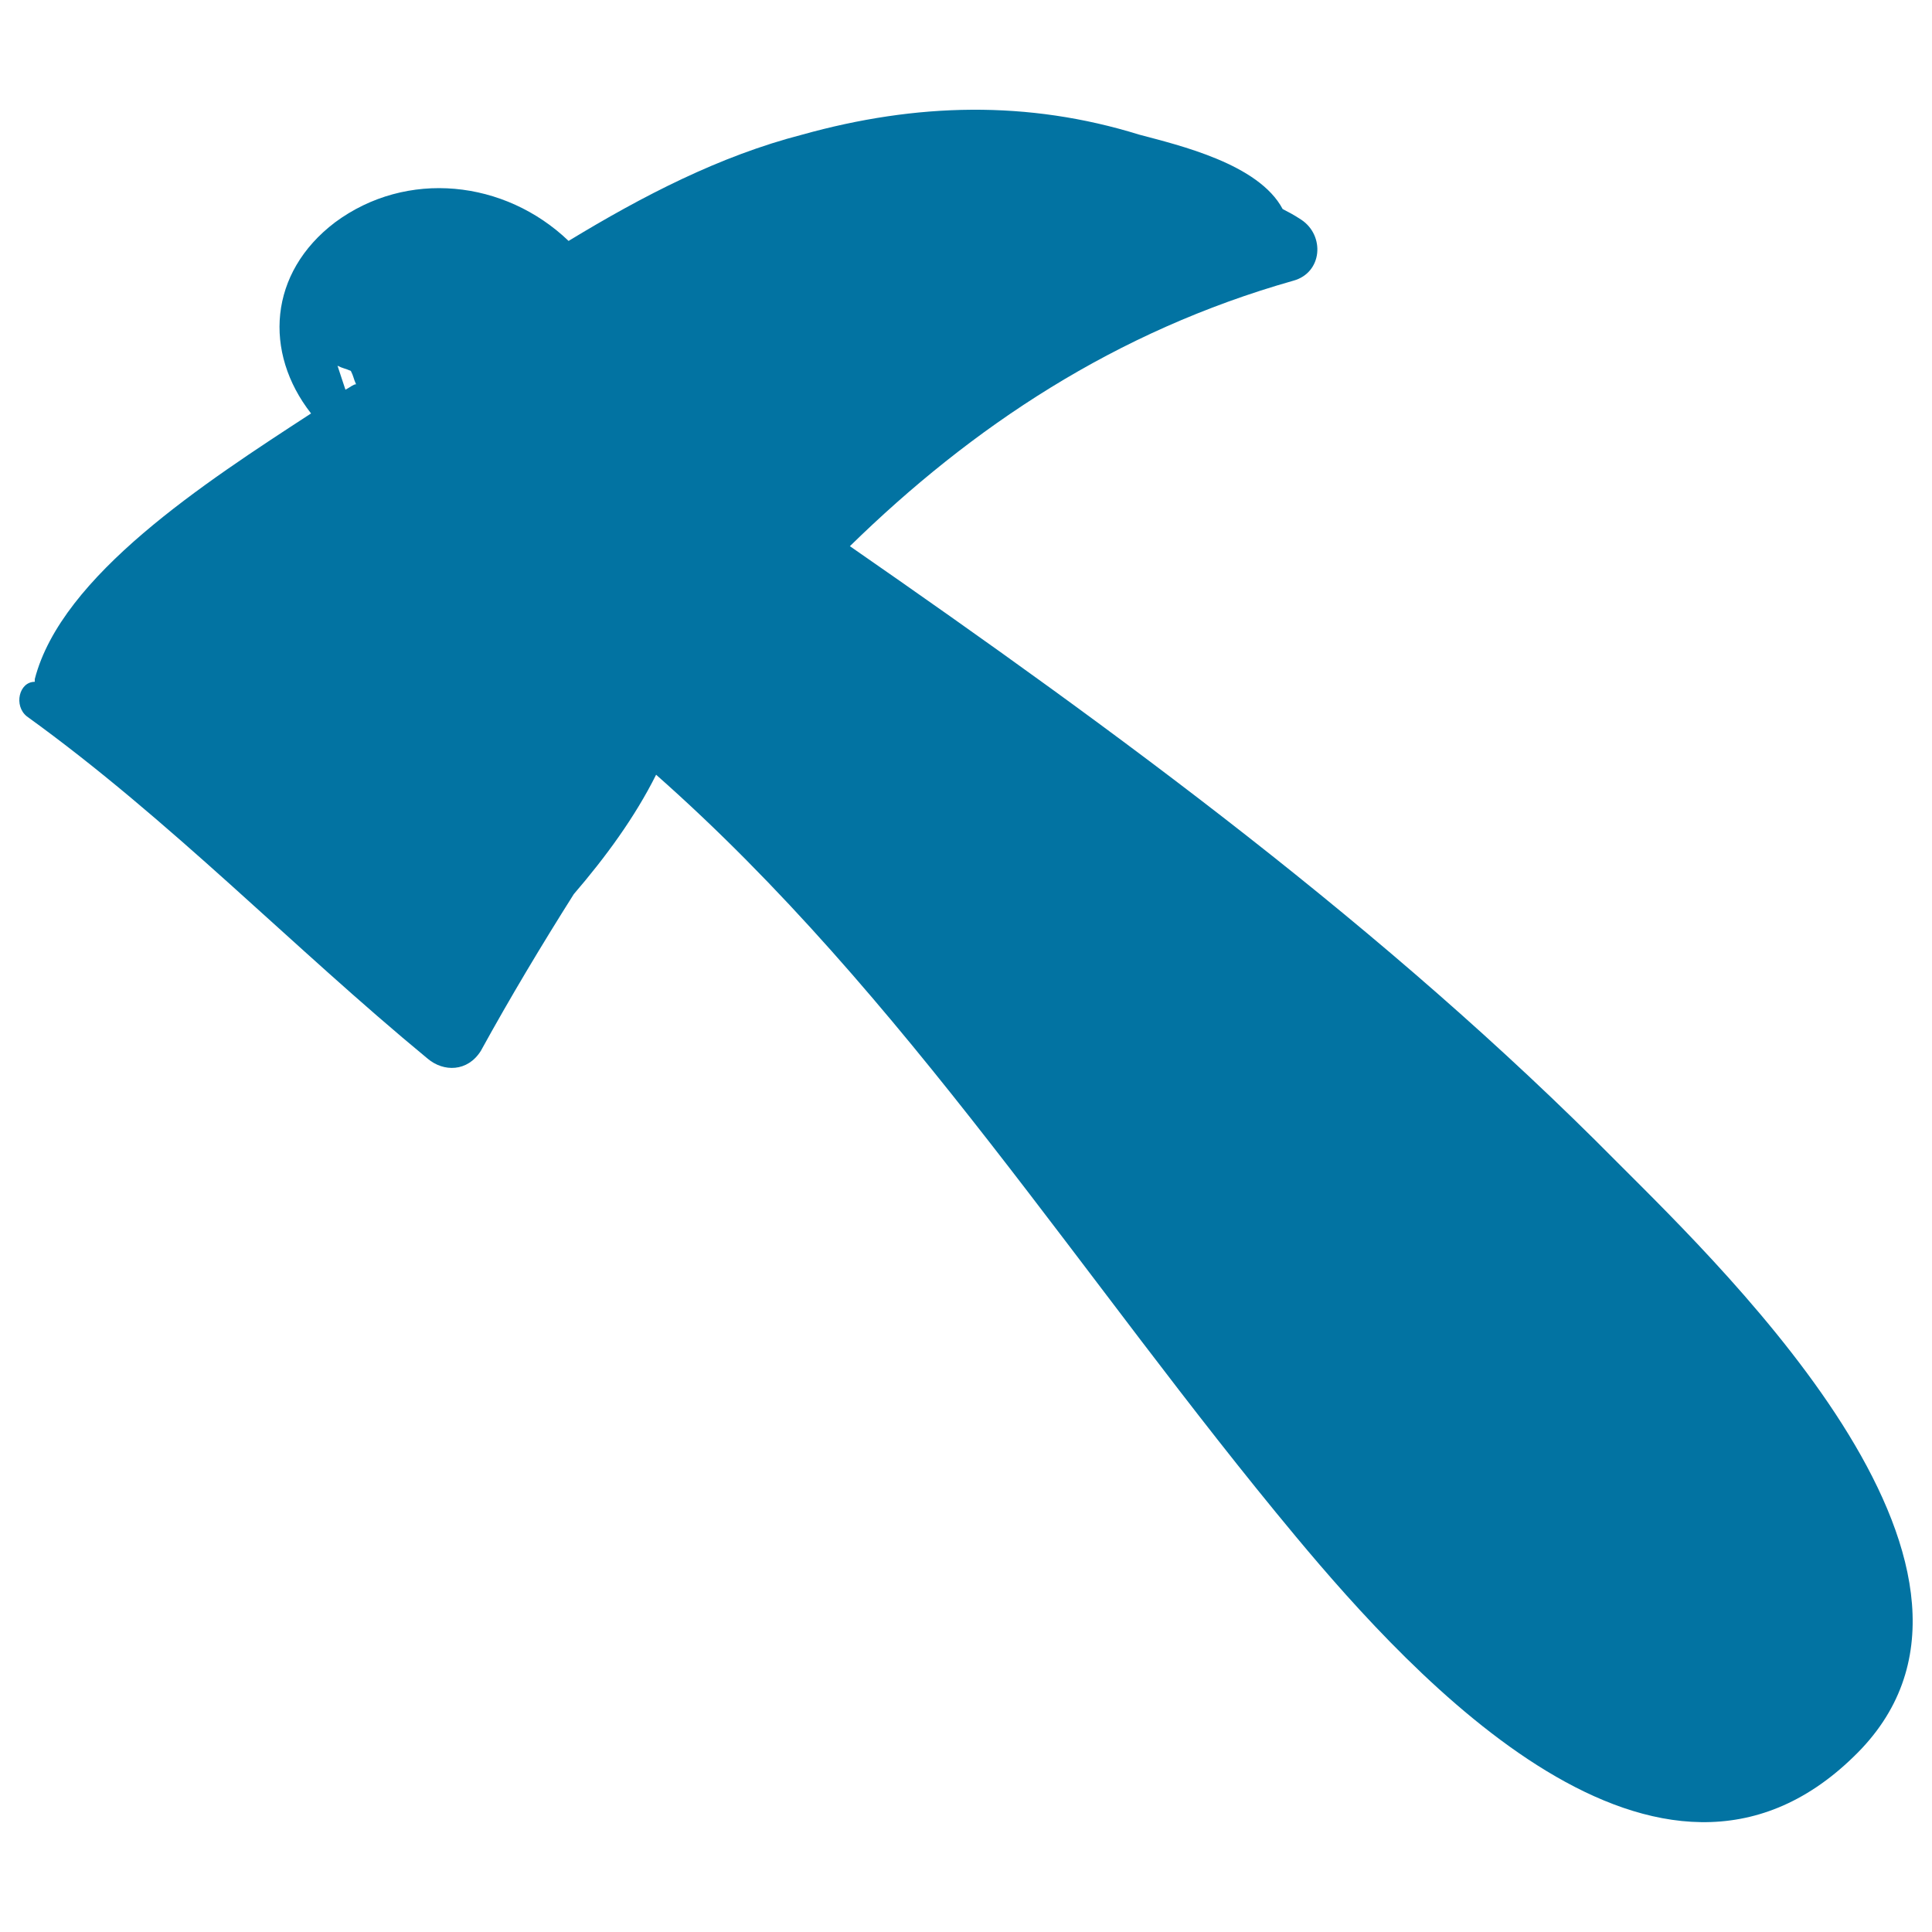 <svg xmlns="http://www.w3.org/2000/svg" viewBox="0 0 1000 1000" style="fill:#0273a2">
<title>Plain Hammer SVG icon</title>
<g><path d="M837,601.5C717.4,480.6,578.6,378.9,439.9,282.7c63.2-61.8,137.4-111.3,229.5-137.4c15.1-4.1,16.5-23.4,4.1-31.6c-4.1-2.7-6.9-4.1-9.6-5.5c-12.4-23.4-53.6-33-74.2-38.5c-57.7-17.9-115.4-16.5-174.5,0c-42.6,11-82.4,31.6-120.9,55c-33-31.6-83.8-37.1-120.9-9.6c-34.4,26.1-37.1,67.3-12.4,98.9C106,249.8,31.8,297.9,18,351.5c0,0,0,0,0,1.4c-8.2,0-11,12.4-4.1,17.9C88.1,424.3,151.3,490.2,221.4,548c8.2,6.9,20.6,6.9,27.5-4.1c15.1-27.5,31.6-55,48.1-81.1c16.5-19.2,31.6-39.8,42.6-61.8C468.7,515,560.8,663.4,670.7,795.3c61.8,74.2,188.3,211.6,288.6,114.1C1056.8,815.9,896.1,660.6,837,601.5z M178.8,201.7c-1.4-4.1-2.7-8.2-4.1-12.4c2.7,1.4,4.1,1.4,6.9,2.7c1.4,2.7,1.4,4.1,2.7,6.9C182.9,198.9,181.5,200.3,178.8,201.7z"/></g>
</svg>